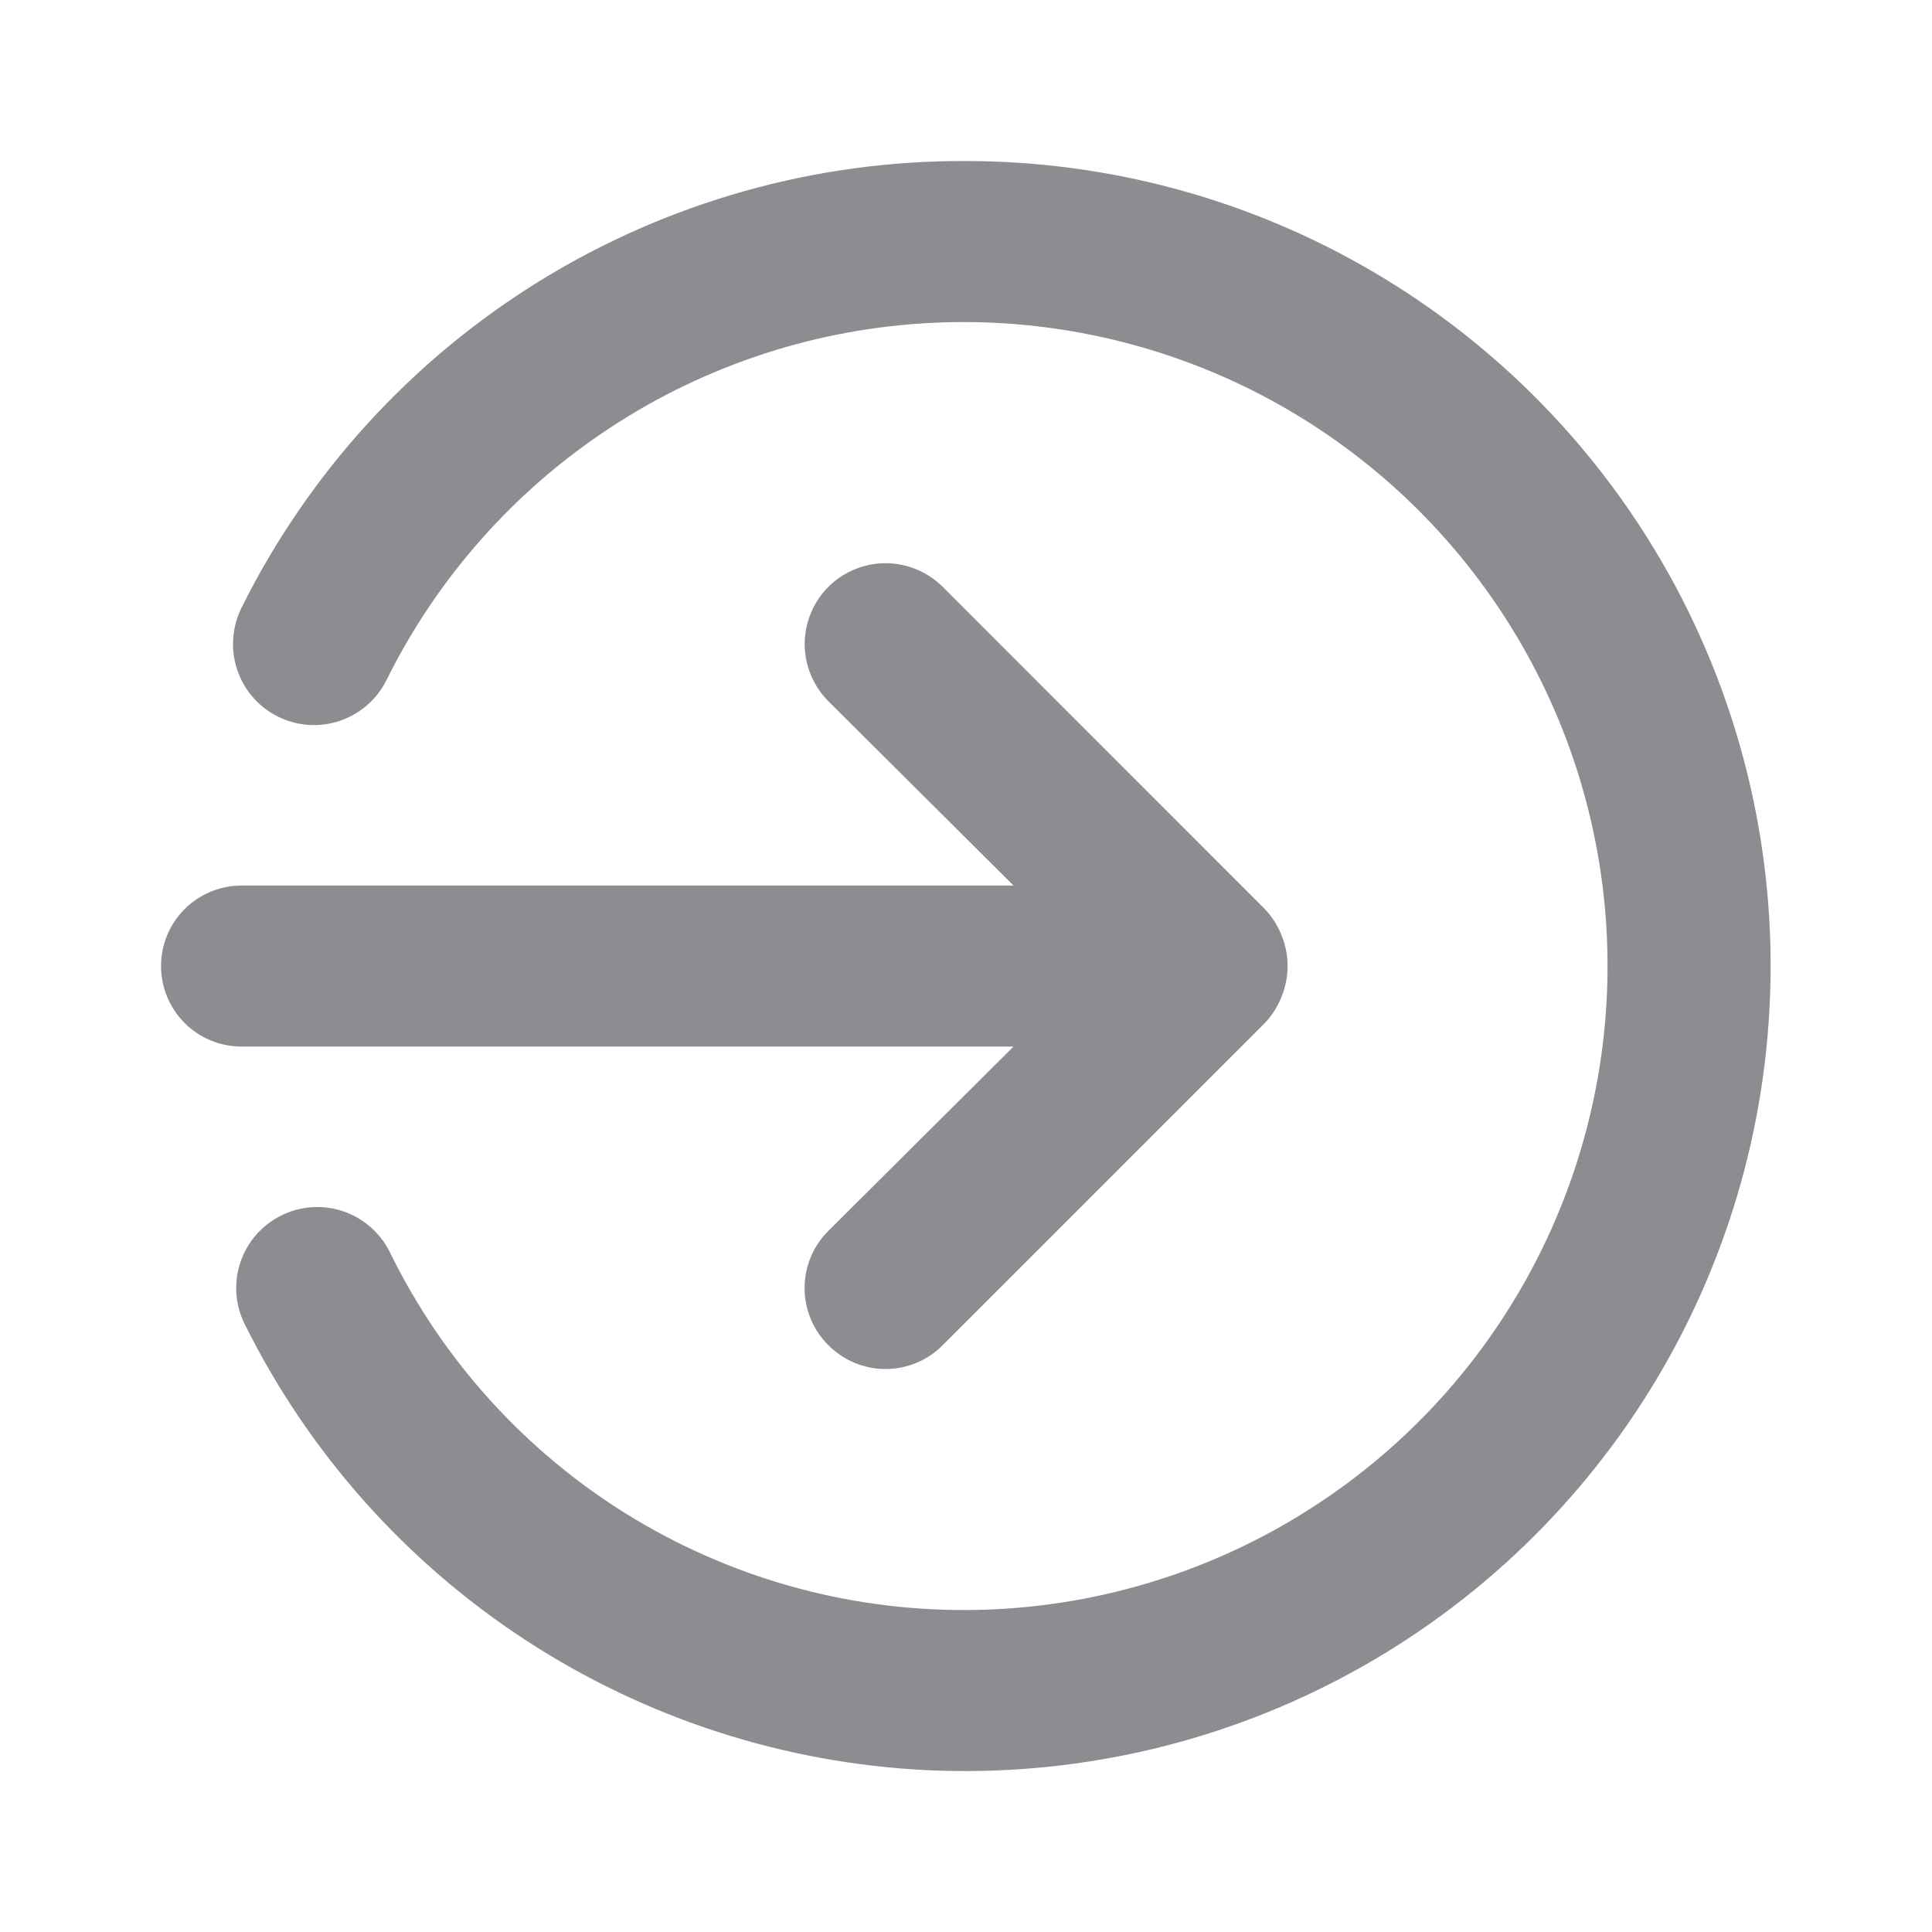 <svg width="20" height="20" viewBox="0 0 20 20" fill="none" xmlns="http://www.w3.org/2000/svg">
<path d="M10.492 10.834L8.575 12.742C8.497 12.819 8.435 12.912 8.393 13.013C8.351 13.115 8.329 13.224 8.329 13.334C8.329 13.444 8.351 13.553 8.393 13.654C8.435 13.756 8.497 13.848 8.575 13.925C8.653 14.004 8.745 14.066 8.847 14.108C8.948 14.15 9.057 14.172 9.167 14.172C9.277 14.172 9.386 14.15 9.487 14.108C9.589 14.066 9.681 14.004 9.759 13.925L13.092 10.592C13.168 10.513 13.227 10.419 13.267 10.317C13.35 10.114 13.35 9.887 13.267 9.684C13.227 9.581 13.168 9.488 13.092 9.409L9.759 6.075C9.681 5.998 9.589 5.936 9.487 5.894C9.386 5.852 9.277 5.83 9.167 5.83C9.057 5.83 8.948 5.852 8.847 5.894C8.745 5.936 8.653 5.998 8.575 6.075C8.498 6.153 8.436 6.245 8.394 6.347C8.352 6.448 8.33 6.557 8.33 6.667C8.33 6.777 8.352 6.886 8.394 6.987C8.436 7.089 8.498 7.181 8.575 7.259L10.492 9.167H2.5C2.279 9.167 2.067 9.255 1.911 9.411C1.755 9.567 1.667 9.779 1.667 10C1.667 10.221 1.755 10.433 1.911 10.59C2.067 10.746 2.279 10.834 2.5 10.834H10.492ZM10 1.667C8.443 1.66 6.915 2.09 5.589 2.907C4.263 3.725 3.193 4.897 2.5 6.292C2.401 6.491 2.385 6.721 2.455 6.932C2.525 7.143 2.676 7.318 2.875 7.417C3.074 7.517 3.305 7.533 3.515 7.463C3.726 7.392 3.901 7.241 4 7.042C4.527 5.978 5.329 5.074 6.322 4.424C7.315 3.773 8.464 3.4 9.649 3.342C10.835 3.284 12.015 3.544 13.067 4.094C14.118 4.645 15.004 5.466 15.632 6.474C16.26 7.481 16.608 8.638 16.639 9.825C16.67 11.012 16.384 12.185 15.81 13.224C15.236 14.264 14.395 15.13 13.373 15.736C12.352 16.341 11.188 16.663 10 16.667C8.758 16.672 7.539 16.327 6.483 15.671C5.428 15.015 4.579 14.075 4.034 12.959C3.934 12.76 3.76 12.609 3.549 12.538C3.338 12.468 3.108 12.484 2.909 12.584C2.71 12.683 2.558 12.858 2.488 13.069C2.418 13.28 2.434 13.51 2.534 13.709C3.194 15.038 4.198 16.167 5.442 16.979C6.685 17.79 8.122 18.255 9.605 18.325C11.088 18.394 12.563 18.066 13.877 17.375C15.191 16.684 16.296 15.654 17.079 14.392C17.861 13.13 18.292 11.682 18.327 10.198C18.363 8.714 18.001 7.247 17.279 5.949C16.557 4.652 15.502 3.571 14.222 2.818C12.943 2.065 11.485 1.668 10 1.667Z" fill="#8B8D91"/>
</svg>
